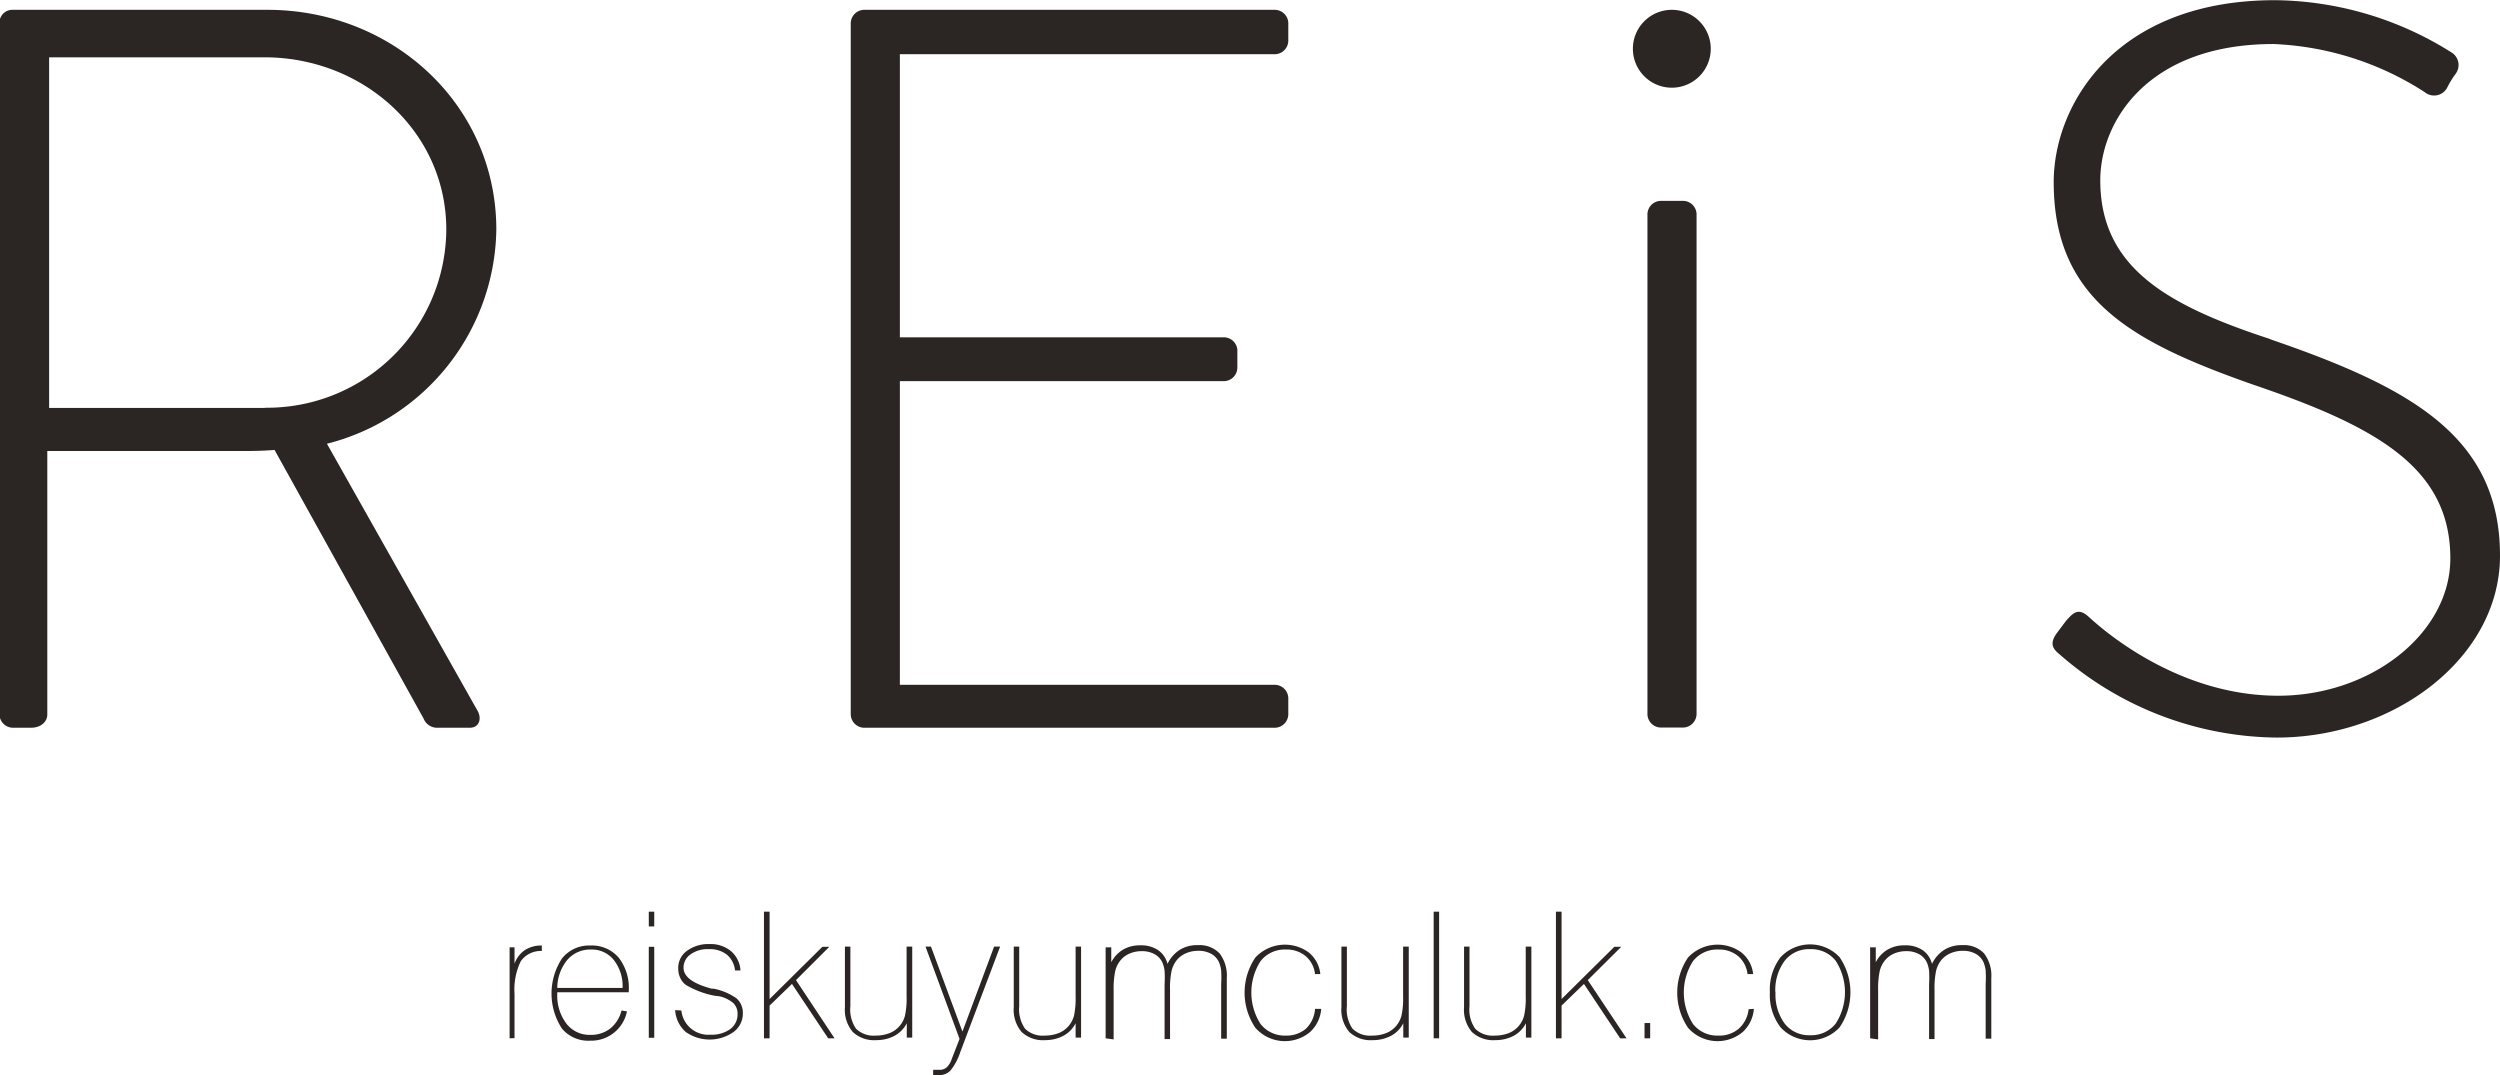 <svg id="Layer_1" data-name="Layer 1" xmlns="http://www.w3.org/2000/svg" viewBox="0 0 137.41 59.09"><defs><style>.cls-1{fill:#2b2523;}</style></defs><title>reis logo</title><path class="cls-1" d="M28,15.08C28,8.2,22.29,3,15.42,3h-14a.71.71,0,0,0-.73.73v38a.75.75,0,0,0,.73.73h1c.56,0,.9-.34.9-.73V27.25H13.73c.73,0,1.35,0,2.08-.06L24,41.95a.8.8,0,0,0,.79.51h1.75c.56,0,.68-.56.39-1L18.69,26.85A12.33,12.33,0,0,0,28,15.08m-12.68,9.8H3.42V5.61H15.25c5.46,0,10,4.11,10,9.46a9.85,9.85,0,0,1-10,9.8" transform="translate(-0.72 -2.46)"/><path class="cls-1" d="M70.8,3H48.21a.75.75,0,0,0-.73.73v38a.75.75,0,0,0,.73.73H70.8a.75.75,0,0,0,.73-.73v-.9a.75.75,0,0,0-.73-.73H50.18V23.41H68a.75.75,0,0,0,.73-.73v-1A.75.75,0,0,0,68,21H50.18V5.44H70.8a.75.75,0,0,0,.73-.73v-1A.75.75,0,0,0,70.8,3" transform="translate(-0.72 -2.46)"/><path class="cls-1" d="M92.61,3a2.14,2.14,0,1,0,2.14,2.14A2.14,2.14,0,0,0,92.61,3" transform="translate(-0.72 -2.46)"/><path class="cls-1" d="M93.28,13.5H92a.75.75,0,0,0-.73.73V41.72a.75.75,0,0,0,.73.73h1.18a.76.76,0,0,0,.79-.73V14.23a.75.75,0,0,0-.73-.73" transform="translate(-0.72 -2.46)"/><path class="cls-1" d="M125.51,21.1c-5.69-1.86-9.35-3.94-9.35-8.73,0-3.21,2.59-7.49,9.52-7.49A16.52,16.52,0,0,1,134,7.53a.81.81,0,0,0,1.24-.28,5.15,5.15,0,0,1,.45-.73.81.81,0,0,0-.23-1.18,18.5,18.5,0,0,0-9.69-2.87c-8.79,0-12.17,5.75-12.17,10,0,6.48,4.34,8.79,10.87,11.1,6.82,2.31,10.93,4.56,10.93,9.58,0,4.11-4.34,7.55-9.46,7.55-5.69,0-9.86-3.83-10.42-4.34s-.84-.23-1.24.22l-.51.68c-.45.62-.17.9.17,1.18A18.35,18.35,0,0,0,125.85,43c6.48,0,12.28-4.39,12.28-10,0-6.54-4.9-9.24-12.62-11.89" transform="translate(-0.72 -2.46)"/><path class="cls-1" d="M28.73,59.53v-5H29v.9a1.52,1.52,0,0,1,.57-.75,1.64,1.64,0,0,1,.93-.25v.3a1.34,1.34,0,0,0-1.16.57A3.56,3.56,0,0,0,29,57.08v2.44Z" transform="translate(-0.72 -2.46)"/><path class="cls-1" d="M35.18,58.05a2,2,0,0,1-2,1.61A1.9,1.9,0,0,1,31.61,59a3.52,3.52,0,0,1,0-3.86,1.9,1.9,0,0,1,1.56-.71,1.93,1.93,0,0,1,1.55.66,2.7,2.7,0,0,1,.56,1.82V57H31.35v.08a2.54,2.54,0,0,0,.5,1.64,1.6,1.6,0,0,0,1.31.62A1.71,1.71,0,0,0,34.25,59a1.8,1.8,0,0,0,.63-1Zm-3.82-1.29h3.58a2.32,2.32,0,0,0-.48-1.53,1.54,1.54,0,0,0-1.25-.58,1.66,1.66,0,0,0-1.3.56,2.46,2.46,0,0,0-.56,1.54" transform="translate(-0.72 -2.46)"/><path class="cls-1" d="M36.38,52.57h.3v.81h-.3Zm0,1.93h.3v5h-.3Z" transform="translate(-0.72 -2.46)"/><path class="cls-1" d="M38.17,58a1.49,1.49,0,0,0,1.61,1.33,1.72,1.72,0,0,0,1.08-.31,1,1,0,0,0,.4-.83.8.8,0,0,0-.24-.6,1.74,1.74,0,0,0-.76-.37L40,57.19a4.86,4.86,0,0,1-1.59-.6,1,1,0,0,1-.3-.38,1.14,1.14,0,0,1-.11-.49,1.15,1.15,0,0,1,.48-1,2,2,0,0,1,1.25-.37,1.75,1.75,0,0,1,1.17.39,1.52,1.52,0,0,1,.52,1.06h-.3a1.31,1.31,0,0,0-.45-.87,1.52,1.52,0,0,0-1-.3,1.59,1.59,0,0,0-1,.29.88.88,0,0,0-.38.73q0,.74,1.54,1.15l.1,0a3.23,3.23,0,0,1,1.28.54,1.07,1.07,0,0,1,.34.84,1.25,1.25,0,0,1-.51,1,2.28,2.28,0,0,1-2.63,0,1.73,1.73,0,0,1-.58-1.2Z" transform="translate(-0.72 -2.46)"/><polygon class="cls-1" points="41.99 57.07 41.99 50.11 42.3 50.11 42.3 54.91 45.2 52.04 45.58 52.04 43.75 53.87 45.87 57.07 45.52 57.07 43.53 54.08 42.3 55.27 42.3 57.07 41.99 57.07"/><path class="cls-1" d="M50.86,54.49v5h-.3v-.79a1.6,1.6,0,0,1-.67.69,2.12,2.12,0,0,1-1,.24,1.72,1.72,0,0,1-1.3-.45,1.89,1.89,0,0,1-.43-1.36V54.49h.3v3.27A1.86,1.86,0,0,0,47.77,59a1.37,1.37,0,0,0,1.08.38,2.08,2.08,0,0,0,.75-.13,1.39,1.39,0,0,0,.55-.38,1.45,1.45,0,0,0,.31-.58,4.43,4.43,0,0,0,.09-1.07V54.49Z" transform="translate(-0.72 -2.46)"/><path class="cls-1" d="M53.5,60.29a3.2,3.2,0,0,1-.53,1,.81.81,0,0,1-.61.26h-.2l-.15,0v-.29l.19,0,.17,0a.56.56,0,0,0,.39-.14,1.11,1.11,0,0,0,.27-.45l.43-1.11-1.87-5.07h.3l1.73,4.67,1.74-4.67h.33Z" transform="translate(-0.72 -2.46)"/><path class="cls-1" d="M60.14,54.49v5h-.3v-.79a1.6,1.6,0,0,1-.67.69,2.12,2.12,0,0,1-1,.24,1.72,1.72,0,0,1-1.3-.45,1.89,1.89,0,0,1-.43-1.36V54.49h.3v3.27A1.86,1.86,0,0,0,57.06,59a1.37,1.37,0,0,0,1.08.38,2.08,2.08,0,0,0,.75-.13,1.39,1.39,0,0,0,.55-.38,1.45,1.45,0,0,0,.31-.58,4.43,4.43,0,0,0,.09-1.07V54.49Z" transform="translate(-0.72 -2.46)"/><path class="cls-1" d="M61.49,59.53v-5h.31v.82a1.71,1.71,0,0,1,.64-.69,1.79,1.79,0,0,1,.93-.24,1.68,1.68,0,0,1,1,.26,1.3,1.3,0,0,1,.52.76,1.87,1.87,0,0,1,.67-.77,1.78,1.78,0,0,1,1-.26,1.51,1.51,0,0,1,1.19.45,2,2,0,0,1,.4,1.35v3.34h-.31v-3a6.15,6.15,0,0,0,0-.75,1.74,1.74,0,0,0-.11-.43,1,1,0,0,0-.43-.48,1.42,1.42,0,0,0-.71-.17,1.67,1.67,0,0,0-.67.13,1.35,1.35,0,0,0-.51.37,1.53,1.53,0,0,0-.29.58,4.56,4.56,0,0,0-.09,1.06v2.71h-.3v-3a6.25,6.25,0,0,0,0-.75,1.61,1.61,0,0,0-.11-.43,1,1,0,0,0-.43-.48,1.41,1.41,0,0,0-.71-.17,1.68,1.68,0,0,0-.67.13,1.3,1.3,0,0,0-.5.37,1.47,1.47,0,0,0-.29.58,4.69,4.69,0,0,0-.09,1.06v2.71Z" transform="translate(-0.72 -2.46)"/><path class="cls-1" d="M73.34,57.91a1.93,1.93,0,0,1-.62,1.28,2.16,2.16,0,0,1-3-.24,3.44,3.44,0,0,1,0-3.86,2.22,2.22,0,0,1,2.92-.29A1.75,1.75,0,0,1,73.29,56H73a1.52,1.52,0,0,0-.53-1,1.63,1.63,0,0,0-1.07-.35,1.69,1.69,0,0,0-1.39.63,3.2,3.2,0,0,0,0,3.47,1.69,1.69,0,0,0,1.39.63A1.63,1.63,0,0,0,72.5,59,1.66,1.66,0,0,0,73,57.91Z" transform="translate(-0.72 -2.46)"/><path class="cls-1" d="M78.15,54.49v5h-.3v-.79a1.6,1.6,0,0,1-.67.69,2.12,2.12,0,0,1-1,.24,1.72,1.72,0,0,1-1.3-.45,1.89,1.89,0,0,1-.43-1.36V54.49h.3v3.27A1.86,1.86,0,0,0,75.06,59a1.37,1.37,0,0,0,1.08.38,2.07,2.07,0,0,0,.75-.13,1.39,1.39,0,0,0,.55-.38,1.45,1.45,0,0,0,.31-.58,4.43,4.43,0,0,0,.09-1.07V54.49Z" transform="translate(-0.72 -2.46)"/><rect class="cls-1" x="78.8" y="50.11" width="0.3" height="6.96"/><path class="cls-1" d="M84.89,54.49v5h-.3v-.79a1.6,1.6,0,0,1-.67.69,2.12,2.12,0,0,1-1,.24,1.72,1.72,0,0,1-1.3-.45,1.89,1.89,0,0,1-.43-1.36V54.49h.3v3.27A1.86,1.86,0,0,0,81.8,59a1.37,1.37,0,0,0,1.08.38,2.07,2.07,0,0,0,.75-.13,1.39,1.39,0,0,0,.55-.38,1.45,1.45,0,0,0,.31-.58,4.43,4.43,0,0,0,.09-1.07V54.49Z" transform="translate(-0.72 -2.46)"/><polygon class="cls-1" points="85.52 57.07 85.52 50.11 85.83 50.11 85.83 54.91 88.73 52.04 89.11 52.04 87.27 53.87 89.4 57.07 89.05 57.07 87.06 54.08 85.83 55.27 85.83 57.07 85.52 57.07"/><rect class="cls-1" x="90.39" y="56.23" width="0.31" height="0.84"/><path class="cls-1" d="M97.12,57.91a1.93,1.93,0,0,1-.62,1.28,2.16,2.16,0,0,1-3-.24,3.44,3.44,0,0,1,0-3.86,2.22,2.22,0,0,1,2.92-.29A1.75,1.75,0,0,1,97.08,56h-.31a1.52,1.52,0,0,0-.53-1,1.63,1.63,0,0,0-1.07-.35,1.69,1.69,0,0,0-1.39.63,3.2,3.2,0,0,0,0,3.47,1.69,1.69,0,0,0,1.39.63A1.63,1.63,0,0,0,96.29,59a1.66,1.66,0,0,0,.54-1.07Z" transform="translate(-0.72 -2.46)"/><path class="cls-1" d="M98,57a2.91,2.91,0,0,1,.59-1.93,2.22,2.22,0,0,1,3.24,0,3.42,3.42,0,0,1,0,3.86,2.21,2.21,0,0,1-3.24,0A2.91,2.91,0,0,1,98,57m.31,0a2.68,2.68,0,0,0,.51,1.73,1.69,1.69,0,0,0,1.39.63,1.71,1.71,0,0,0,1.4-.63,3.17,3.17,0,0,0,0-3.47,1.71,1.71,0,0,0-1.4-.63,1.69,1.69,0,0,0-1.39.63A2.69,2.69,0,0,0,98.3,57" transform="translate(-0.72 -2.46)"/><path class="cls-1" d="M103.51,59.53v-5h.31v.82a1.71,1.71,0,0,1,.64-.69,1.79,1.79,0,0,1,.93-.24,1.68,1.68,0,0,1,1,.26,1.3,1.3,0,0,1,.52.76,1.87,1.87,0,0,1,.67-.77,1.78,1.78,0,0,1,1-.26,1.51,1.51,0,0,1,1.19.45,2,2,0,0,1,.4,1.35v3.34h-.31v-3a6.15,6.15,0,0,0,0-.75,1.74,1.74,0,0,0-.11-.43,1,1,0,0,0-.43-.48,1.42,1.42,0,0,0-.71-.17,1.67,1.67,0,0,0-.67.13,1.35,1.35,0,0,0-.51.37,1.53,1.53,0,0,0-.29.58,4.56,4.56,0,0,0-.09,1.06v2.71h-.3v-3a6.2,6.2,0,0,0,0-.75,1.63,1.63,0,0,0-.11-.43,1,1,0,0,0-.43-.48,1.41,1.41,0,0,0-.71-.17,1.69,1.69,0,0,0-.67.13,1.3,1.3,0,0,0-.5.37,1.47,1.47,0,0,0-.29.58,4.69,4.69,0,0,0-.09,1.06v2.71Z" transform="translate(-0.72 -2.46)"/></svg>